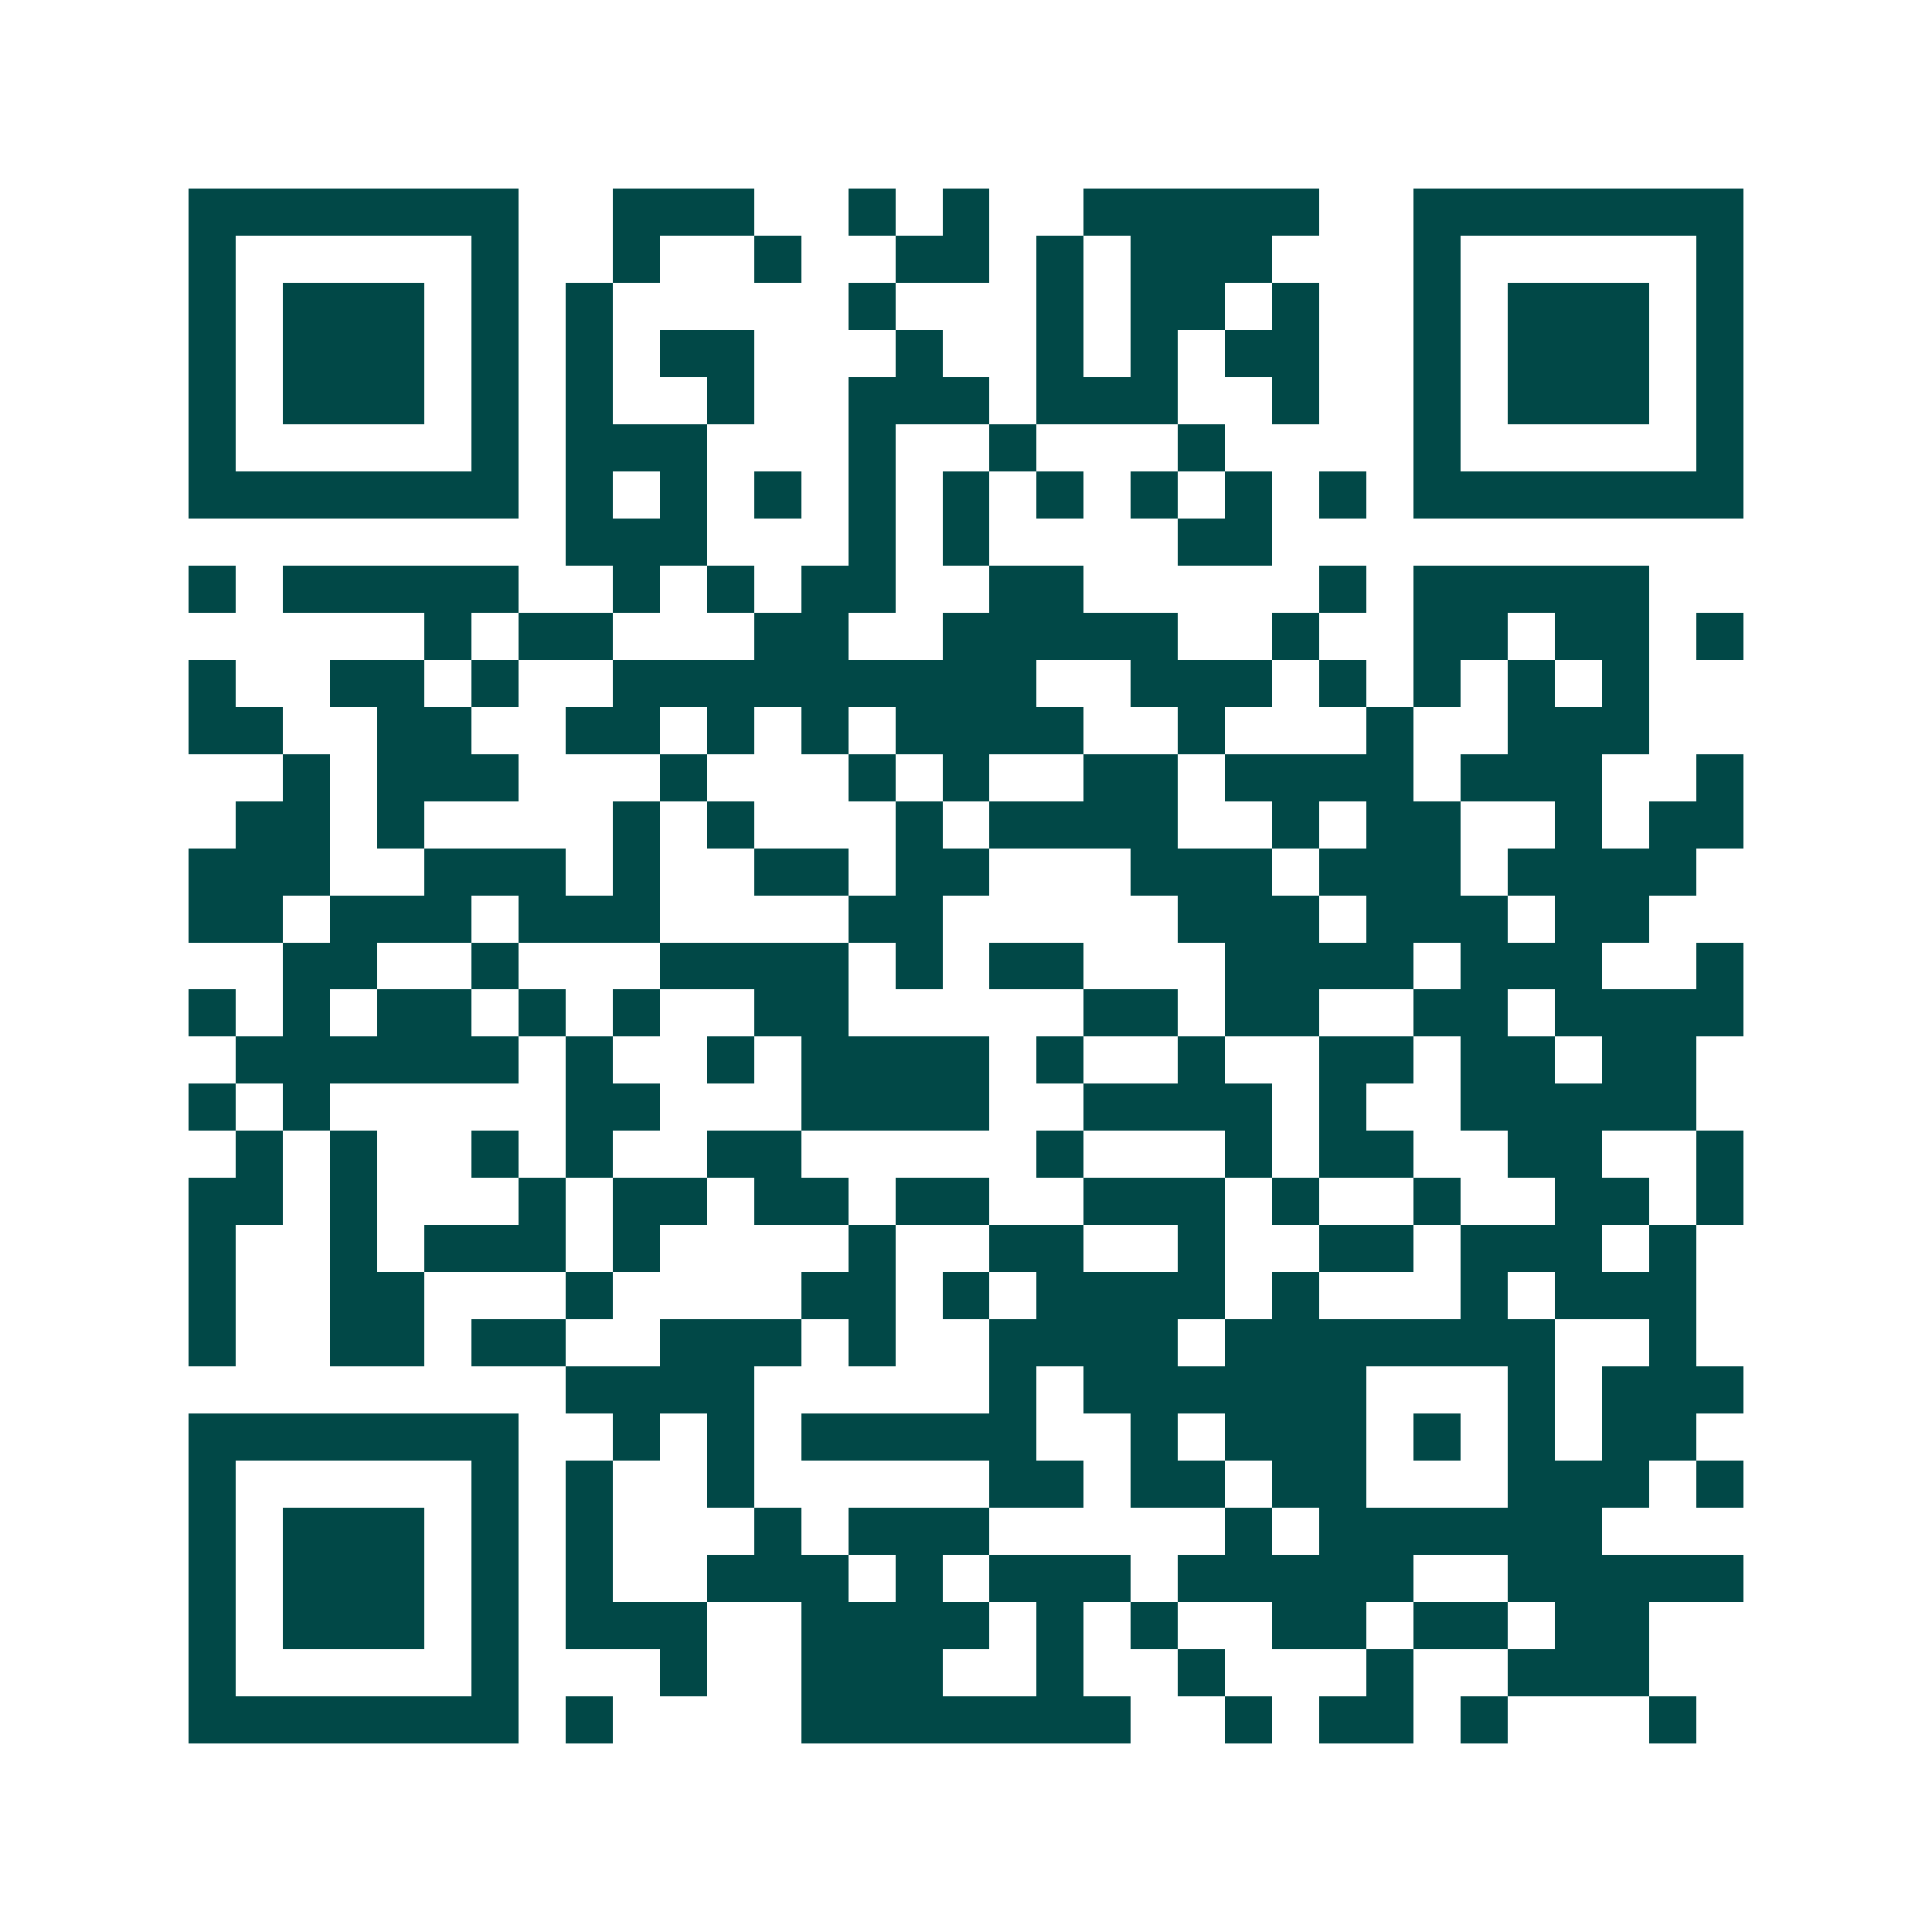 <svg xmlns="http://www.w3.org/2000/svg" width="200" height="200" viewBox="0 0 41 41" shape-rendering="crispEdges"><path fill="#ffffff" d="M0 0h41v41H0z"/><path stroke="#014847" d="M4 4.5h7m2 0h3m2 0h1m1 0h1m2 0h5m2 0h7M4 5.5h1m5 0h1m2 0h1m2 0h1m2 0h2m1 0h1m1 0h3m3 0h1m5 0h1M4 6.5h1m1 0h3m1 0h1m1 0h1m5 0h1m3 0h1m1 0h2m1 0h1m2 0h1m1 0h3m1 0h1M4 7.5h1m1 0h3m1 0h1m1 0h1m1 0h2m3 0h1m2 0h1m1 0h1m1 0h2m2 0h1m1 0h3m1 0h1M4 8.5h1m1 0h3m1 0h1m1 0h1m2 0h1m2 0h3m1 0h3m2 0h1m2 0h1m1 0h3m1 0h1M4 9.5h1m5 0h1m1 0h3m3 0h1m2 0h1m3 0h1m4 0h1m5 0h1M4 10.5h7m1 0h1m1 0h1m1 0h1m1 0h1m1 0h1m1 0h1m1 0h1m1 0h1m1 0h1m1 0h7M12 11.5h3m3 0h1m1 0h1m4 0h2M4 12.5h1m1 0h5m2 0h1m1 0h1m1 0h2m2 0h2m5 0h1m1 0h5M9 13.5h1m1 0h2m3 0h2m2 0h5m2 0h1m2 0h2m1 0h2m1 0h1M4 14.5h1m2 0h2m1 0h1m2 0h9m2 0h3m1 0h1m1 0h1m1 0h1m1 0h1M4 15.5h2m2 0h2m2 0h2m1 0h1m1 0h1m1 0h4m2 0h1m3 0h1m2 0h3M6 16.5h1m1 0h3m3 0h1m3 0h1m1 0h1m2 0h2m1 0h4m1 0h3m2 0h1M5 17.5h2m1 0h1m4 0h1m1 0h1m3 0h1m1 0h4m2 0h1m1 0h2m2 0h1m1 0h2M4 18.5h3m2 0h3m1 0h1m2 0h2m1 0h2m3 0h3m1 0h3m1 0h4M4 19.5h2m1 0h3m1 0h3m4 0h2m5 0h3m1 0h3m1 0h2M6 20.5h2m2 0h1m3 0h4m1 0h1m1 0h2m3 0h4m1 0h3m2 0h1M4 21.5h1m1 0h1m1 0h2m1 0h1m1 0h1m2 0h2m5 0h2m1 0h2m2 0h2m1 0h4M5 22.5h6m1 0h1m2 0h1m1 0h4m1 0h1m2 0h1m2 0h2m1 0h2m1 0h2M4 23.5h1m1 0h1m5 0h2m3 0h4m2 0h4m1 0h1m2 0h5M5 24.5h1m1 0h1m2 0h1m1 0h1m2 0h2m5 0h1m3 0h1m1 0h2m2 0h2m2 0h1M4 25.5h2m1 0h1m3 0h1m1 0h2m1 0h2m1 0h2m2 0h3m1 0h1m2 0h1m2 0h2m1 0h1M4 26.5h1m2 0h1m1 0h3m1 0h1m4 0h1m2 0h2m2 0h1m2 0h2m1 0h3m1 0h1M4 27.5h1m2 0h2m3 0h1m4 0h2m1 0h1m1 0h4m1 0h1m3 0h1m1 0h3M4 28.5h1m2 0h2m1 0h2m2 0h3m1 0h1m2 0h4m1 0h7m2 0h1M12 29.5h4m5 0h1m1 0h6m3 0h1m1 0h3M4 30.5h7m2 0h1m1 0h1m1 0h5m2 0h1m1 0h3m1 0h1m1 0h1m1 0h2M4 31.5h1m5 0h1m1 0h1m2 0h1m5 0h2m1 0h2m1 0h2m3 0h3m1 0h1M4 32.5h1m1 0h3m1 0h1m1 0h1m3 0h1m1 0h3m5 0h1m1 0h6M4 33.5h1m1 0h3m1 0h1m1 0h1m2 0h3m1 0h1m1 0h3m1 0h5m2 0h5M4 34.5h1m1 0h3m1 0h1m1 0h3m2 0h4m1 0h1m1 0h1m2 0h2m1 0h2m1 0h2M4 35.5h1m5 0h1m3 0h1m2 0h3m2 0h1m2 0h1m3 0h1m2 0h3M4 36.5h7m1 0h1m4 0h7m2 0h1m1 0h2m1 0h1m3 0h1"/></svg>
